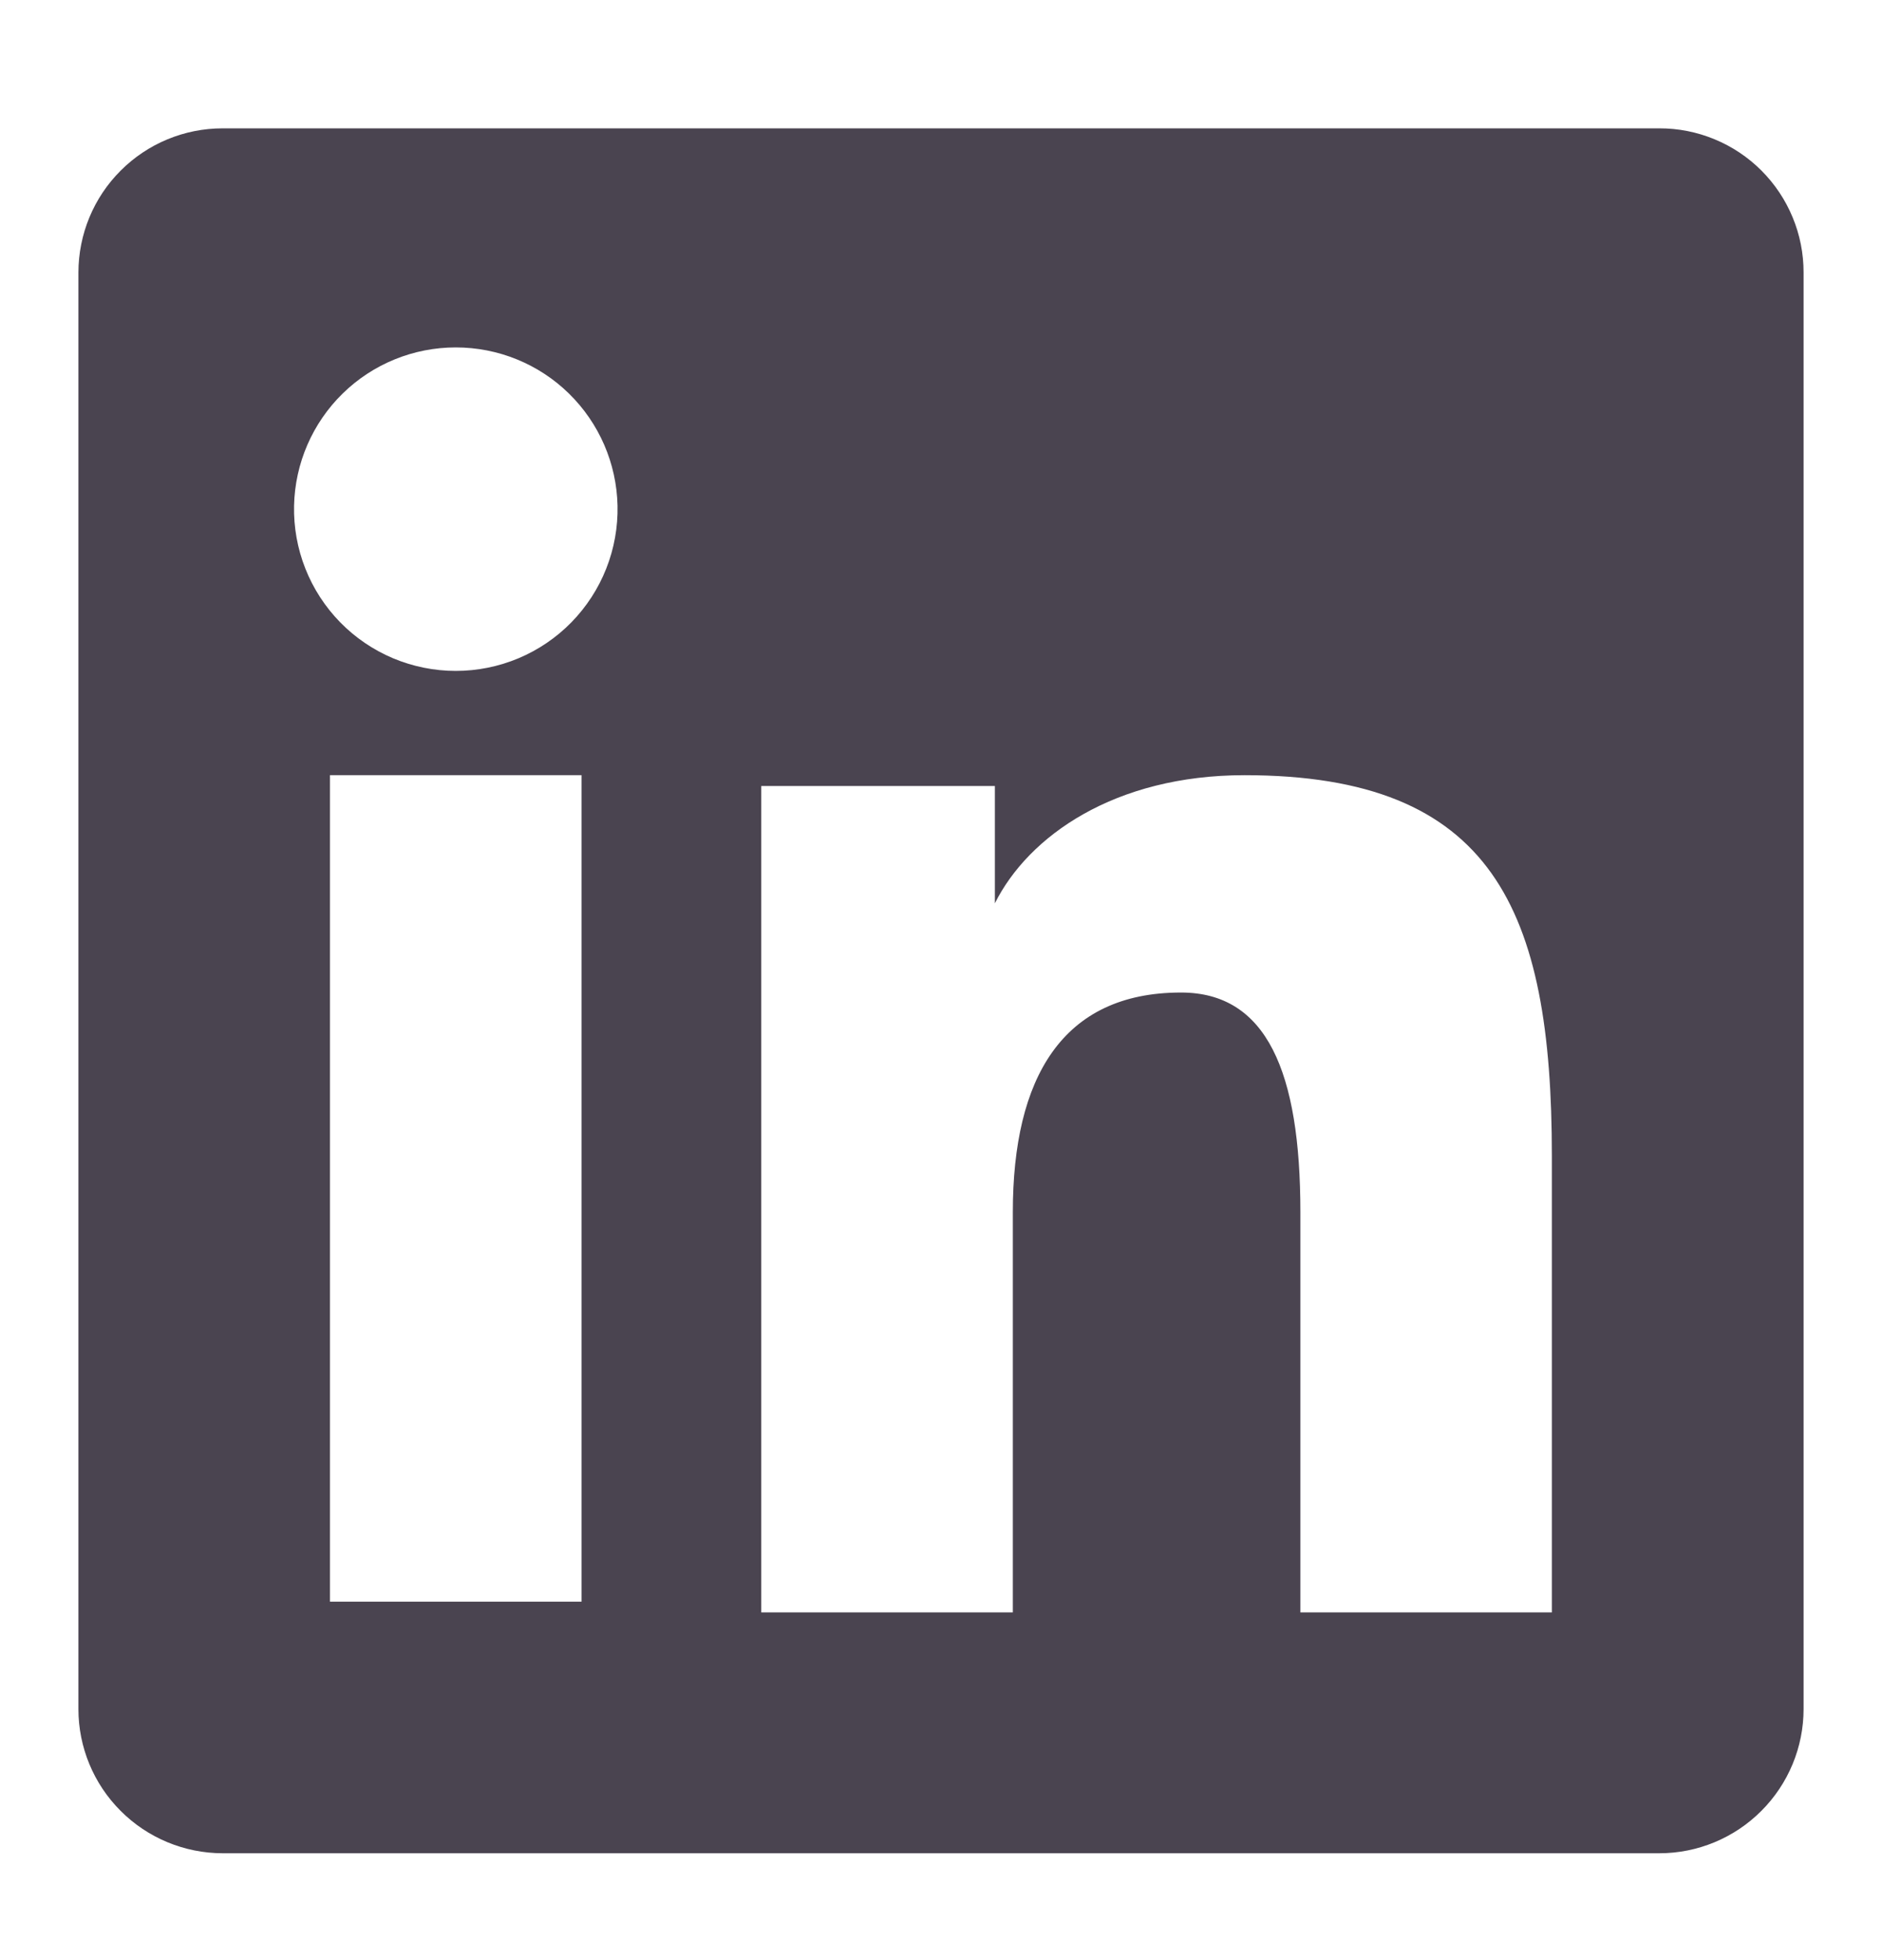<svg width="24" height="25" viewBox="0 0 24 25" fill="none" xmlns="http://www.w3.org/2000/svg">
<path fill-rule="evenodd" clip-rule="evenodd" d="M1 3.475C1.001 2.987 1.194 2.52 1.539 2.176C1.883 1.831 2.351 1.637 2.838 1.637H21.16C21.402 1.636 21.641 1.684 21.864 1.776C22.087 1.868 22.29 2.003 22.461 2.174C22.632 2.345 22.768 2.548 22.86 2.771C22.953 2.994 23 3.233 23 3.475V21.797C23 22.285 22.806 22.752 22.461 23.097C22.117 23.442 21.649 23.637 21.161 23.637H2.838C2.351 23.636 1.883 23.442 1.539 23.097C1.194 22.753 1 22.285 1 21.798V3.475ZM9.708 10.025H12.687V11.521C13.117 10.661 14.217 9.887 15.87 9.887C19.039 9.887 19.79 11.6 19.79 14.743V20.565H16.583V15.459C16.583 13.669 16.153 12.659 15.061 12.659C13.546 12.659 12.916 13.748 12.916 15.459V20.565H9.708V10.025ZM4.208 20.428H7.416V9.887H4.208V20.428ZM7.875 6.449C7.881 6.723 7.832 6.997 7.731 7.252C7.63 7.508 7.479 7.74 7.287 7.937C7.095 8.133 6.866 8.289 6.612 8.396C6.359 8.502 6.087 8.557 5.812 8.557C5.538 8.557 5.266 8.502 5.013 8.396C4.759 8.289 4.53 8.133 4.338 7.937C4.146 7.74 3.995 7.508 3.894 7.252C3.793 6.997 3.744 6.723 3.75 6.449C3.762 5.91 3.984 5.397 4.37 5.019C4.755 4.642 5.273 4.431 5.812 4.431C6.352 4.431 6.87 4.642 7.255 5.019C7.641 5.397 7.863 5.91 7.875 6.449Z" fill="#4A4450"/>
</svg>
